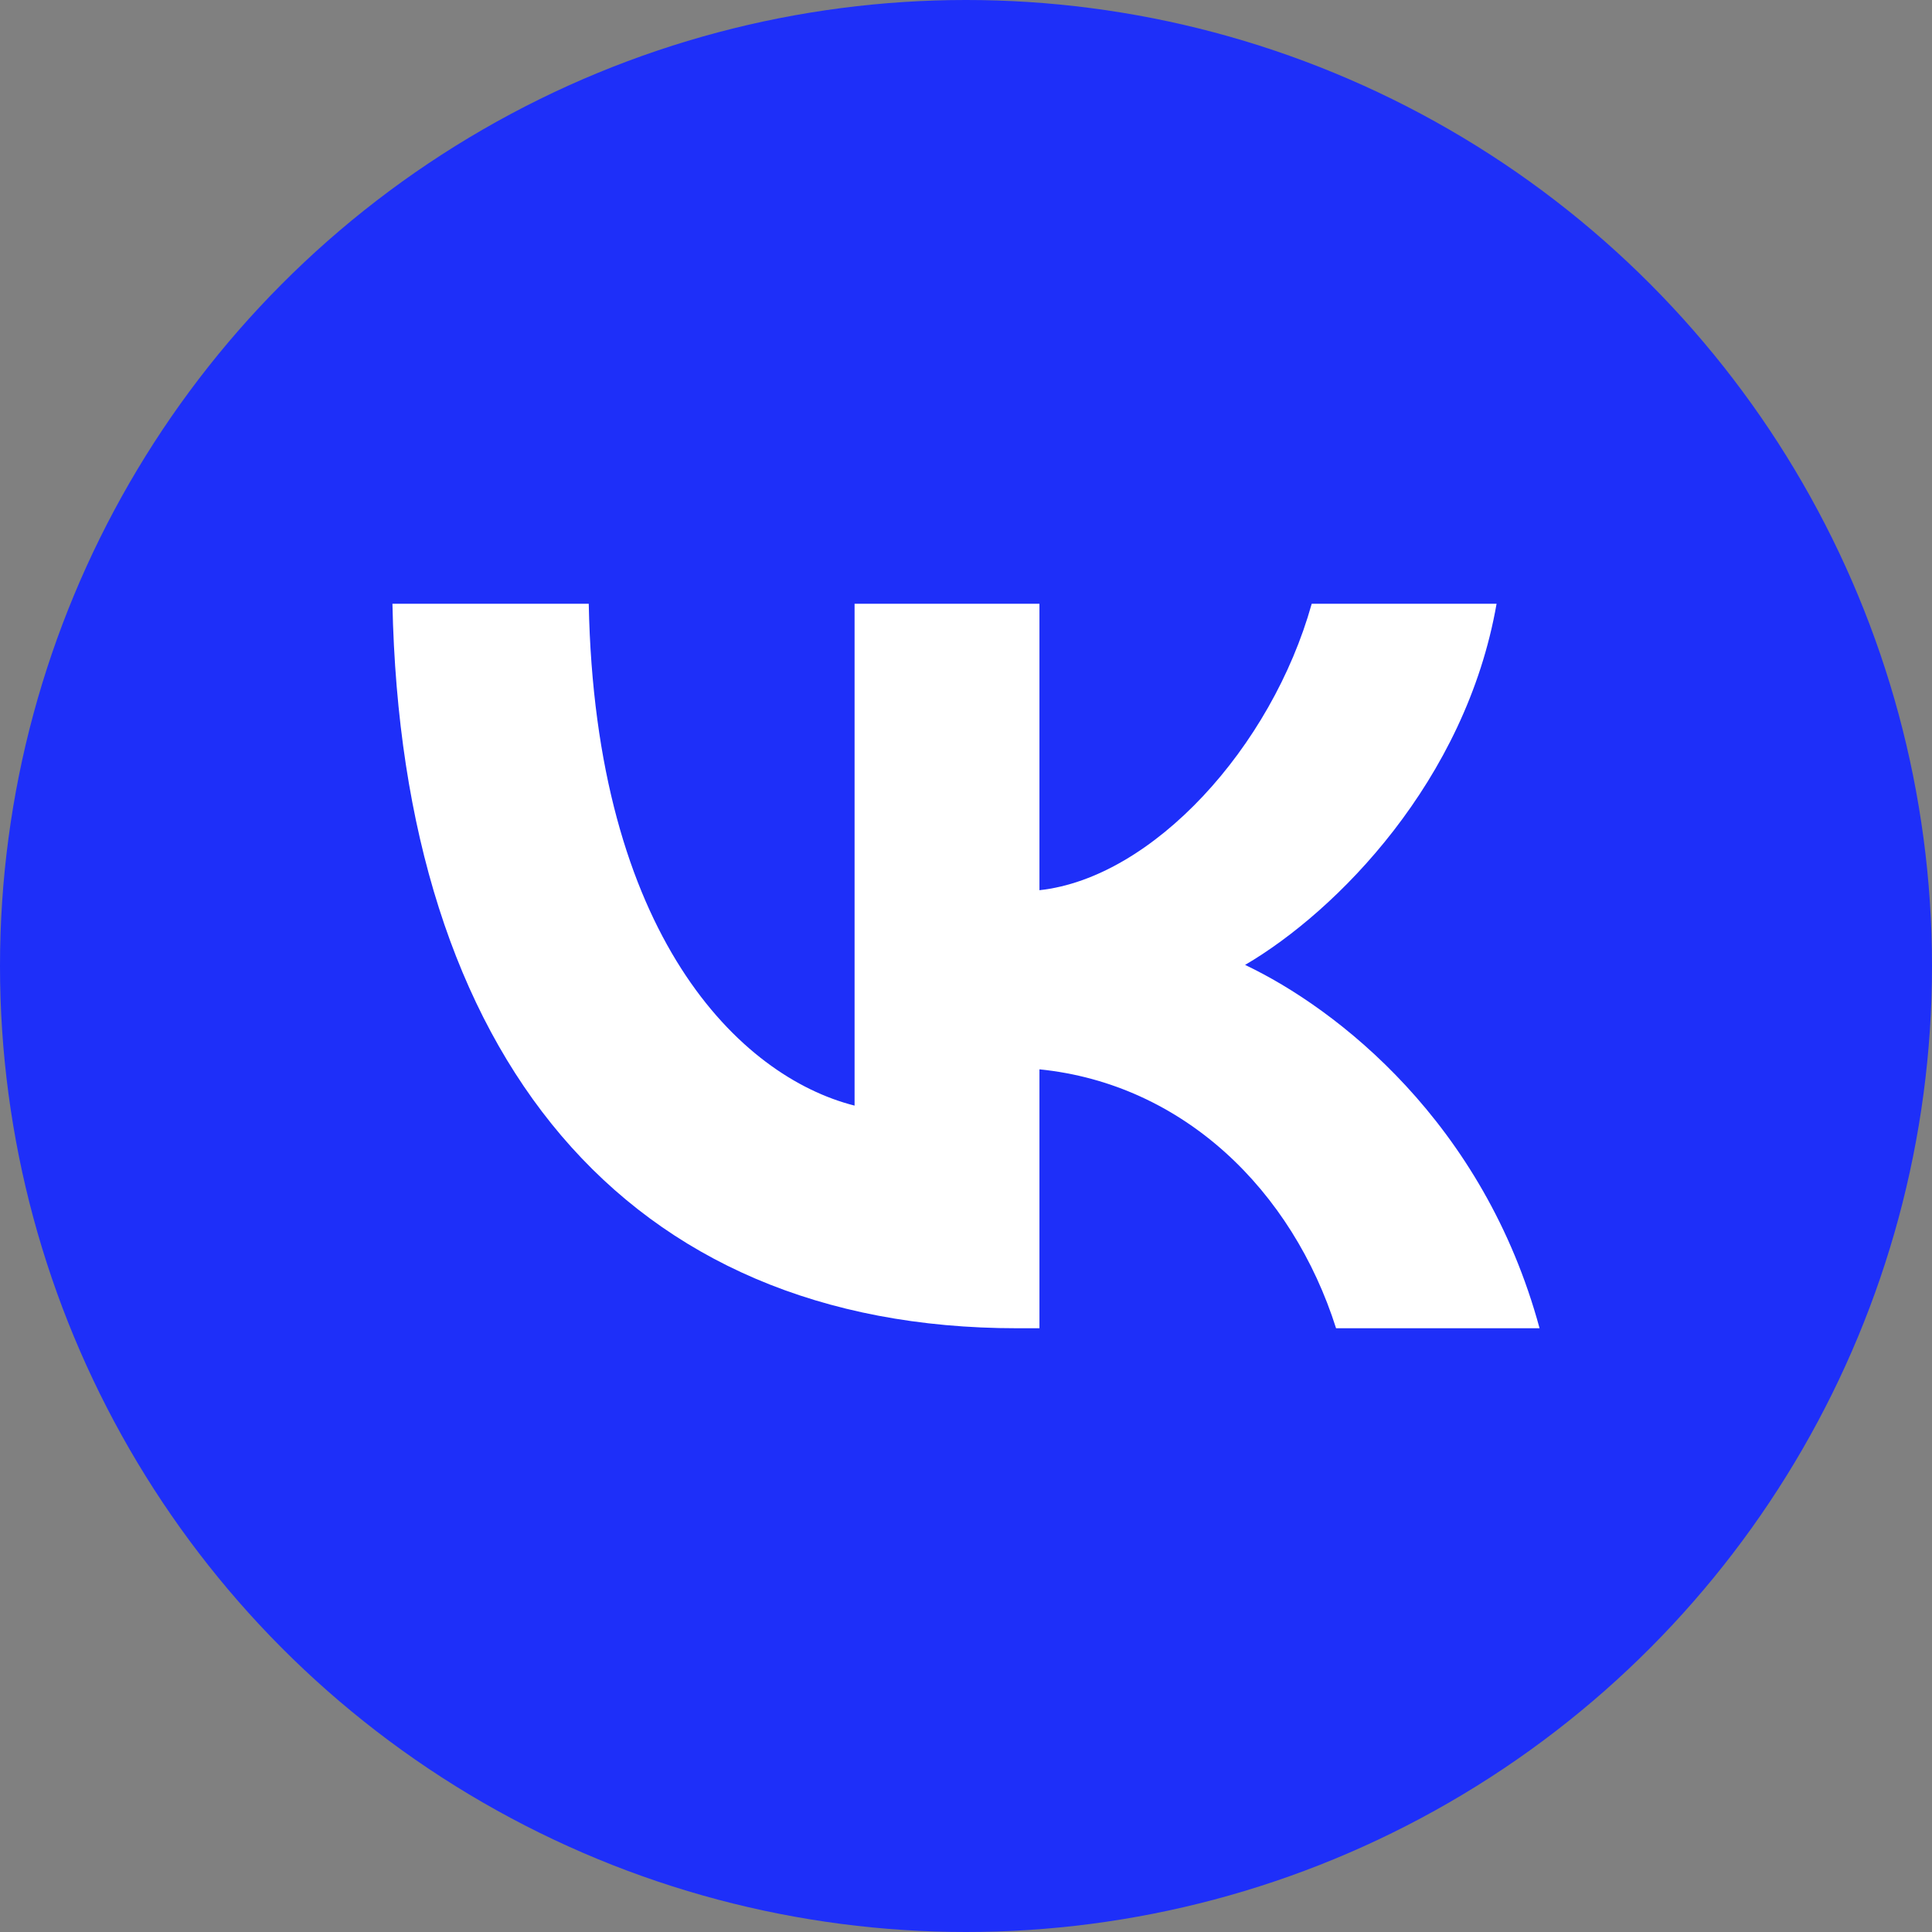 <?xml version="1.0" encoding="UTF-8"?> <svg xmlns="http://www.w3.org/2000/svg" width="64" height="64" viewBox="0 0 64 64" fill="none"><rect x="0" y="0" width="64" height="64" fill="#808080" stroke="none"/> <circle cx="32" cy="32" r="32" fill="#1E2FF9"></circle> <path d="M33.697 44C20.714 44 13.309 34.991 13 20H19.503C19.717 31.003 24.511 35.664 28.309 36.625V20H34.433V29.489C38.183 29.081 42.123 24.757 43.452 20H49.576C48.555 25.862 44.283 30.186 41.245 31.964C44.283 33.405 49.149 37.177 51 44H44.259C42.811 39.435 39.204 35.904 34.433 35.423V44H33.697Z" fill="white"></path> </svg> 